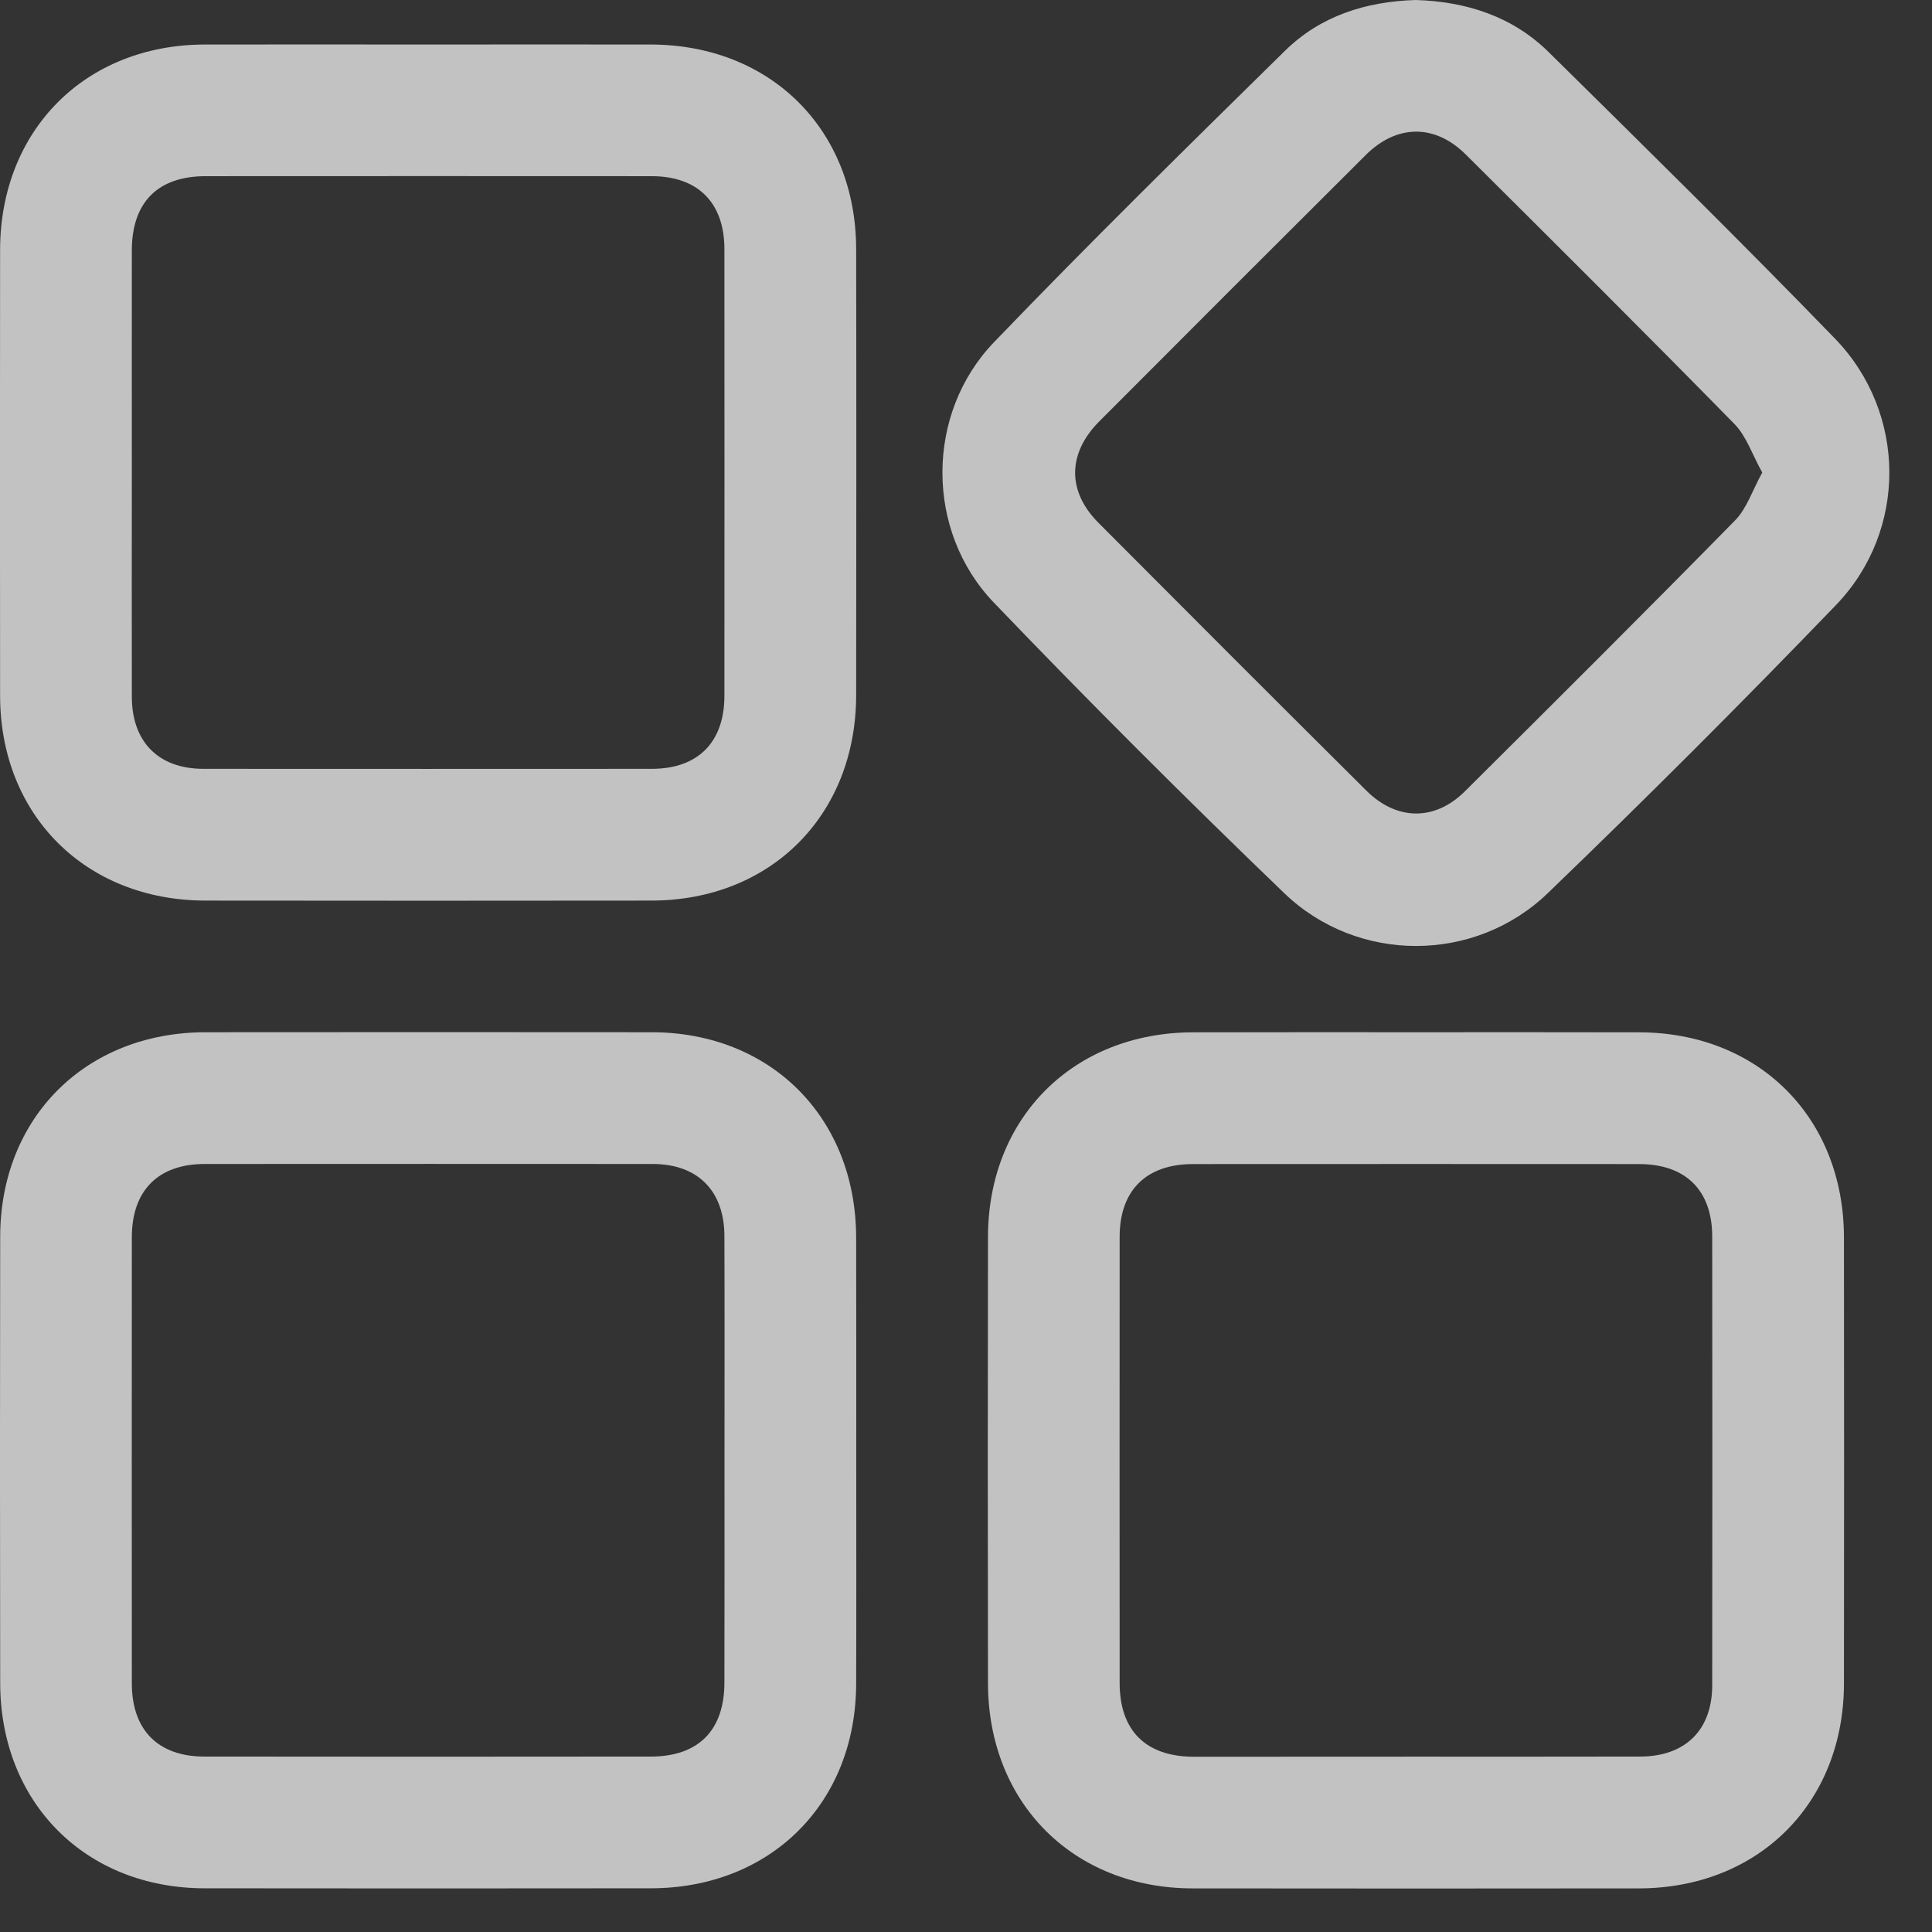 <svg width="21" height="21" viewBox="0 0 21 21" fill="none" xmlns="http://www.w3.org/2000/svg">
<rect x="0" y="0" width="21" height="21" fill="#333333" stroke="none"/>
<g clip-path="url(#clip0_234_9)">
<path d="M4.661 0.484C5.466 0.484 6.271 0.482 7.076 0.484C8.376 0.487 9.304 1.409 9.306 2.706C9.309 4.324 9.308 5.941 9.306 7.558C9.304 8.859 8.38 9.786 7.084 9.789C5.466 9.791 3.849 9.791 2.232 9.789C0.932 9.787 0.004 8.862 0.001 7.566C-0.001 5.949 -0.001 4.332 0.001 2.715C0.004 1.413 0.928 0.487 2.224 0.484C3.037 0.482 3.849 0.484 4.661 0.484ZM1.433 5.136C1.433 5.949 1.431 6.761 1.433 7.574C1.434 8.064 1.722 8.356 2.21 8.357C3.835 8.358 5.461 8.358 7.086 8.357C7.587 8.356 7.874 8.068 7.874 7.562C7.875 5.944 7.875 4.326 7.874 2.709C7.874 2.204 7.587 1.916 7.086 1.915C5.468 1.914 3.85 1.914 2.232 1.915C1.715 1.916 1.434 2.199 1.433 2.72C1.432 3.526 1.433 4.331 1.433 5.136Z" fill="#ffffff" fill-opacity="0.7"/>
<path d="M9.307 15.889C9.307 16.694 9.309 17.499 9.306 18.303C9.303 19.6 8.377 20.523 7.075 20.525C5.458 20.527 3.841 20.527 2.223 20.525C0.928 20.523 0.004 19.594 0.002 18.294C-0.001 16.677 -0.001 15.059 0.002 13.442C0.004 12.146 0.933 11.222 2.233 11.22C3.85 11.219 5.467 11.218 7.085 11.22C8.381 11.222 9.303 12.15 9.306 13.451C9.308 14.264 9.307 15.077 9.307 15.889ZM7.875 15.873C7.875 15.06 7.877 14.248 7.874 13.435C7.873 12.944 7.584 12.653 7.097 12.652C5.472 12.651 3.847 12.651 2.222 12.652C1.719 12.653 1.434 12.941 1.433 13.446C1.432 15.064 1.432 16.682 1.433 18.3C1.434 18.805 1.719 19.093 2.221 19.093C3.839 19.095 5.457 19.095 7.075 19.093C7.591 19.093 7.874 18.808 7.874 18.288C7.876 17.483 7.875 16.678 7.875 15.873Z" fill="#ffffff" fill-opacity="0.7"/>
<path d="M15.405 11.22C16.21 11.22 17.015 11.219 17.819 11.221C19.117 11.224 20.041 12.149 20.043 13.45C20.045 15.068 20.045 16.685 20.043 18.302C20.04 19.6 19.114 20.524 17.814 20.526C16.197 20.528 14.579 20.528 12.962 20.526C11.665 20.524 10.741 19.596 10.739 18.296C10.736 16.679 10.736 15.062 10.739 13.444C10.741 12.148 11.669 11.223 12.968 11.221C13.78 11.219 14.592 11.22 15.405 11.22ZM15.368 19.094C16.188 19.094 17.008 19.095 17.829 19.093C18.319 19.092 18.611 18.804 18.611 18.317C18.613 16.692 18.613 15.066 18.611 13.441C18.611 12.939 18.323 12.653 17.817 12.653C16.2 12.652 14.582 12.652 12.964 12.653C12.459 12.654 12.171 12.939 12.17 13.441C12.169 15.059 12.169 16.677 12.17 18.295C12.171 18.812 12.455 19.094 12.975 19.095C13.773 19.095 14.57 19.094 15.368 19.094Z" fill="#ffffff" fill-opacity="0.7"/>
<path d="M15.389 0C15.937 0.017 16.438 0.177 16.832 0.565C17.877 1.596 18.924 2.626 19.946 3.681C20.728 4.489 20.735 5.77 19.955 6.578C18.931 7.641 17.887 8.685 16.824 9.708C16.031 10.472 14.758 10.475 13.961 9.71C12.887 8.677 11.831 7.623 10.8 6.547C10.056 5.77 10.059 4.494 10.805 3.719C11.838 2.644 12.902 1.599 13.965 0.554C14.353 0.172 14.848 0.016 15.389 0ZM19.155 5.136C19.047 4.944 18.984 4.743 18.853 4.609C17.887 3.624 16.909 2.651 15.931 1.678C15.595 1.345 15.181 1.35 14.844 1.686C13.877 2.649 12.912 3.614 11.949 4.58C11.602 4.928 11.598 5.34 11.94 5.683C12.908 6.655 13.878 7.626 14.851 8.593C15.18 8.921 15.595 8.927 15.922 8.602C16.905 7.625 17.888 6.646 18.86 5.656C18.987 5.527 19.047 5.332 19.155 5.136Z" fill="#ffffff" fill-opacity="0.7"/>
</g>
<defs>
<clipPath id="clip0_234_9">
<rect width="20.536" height="20.527" fill="white"/>
</clipPath>
</defs>
</svg>
